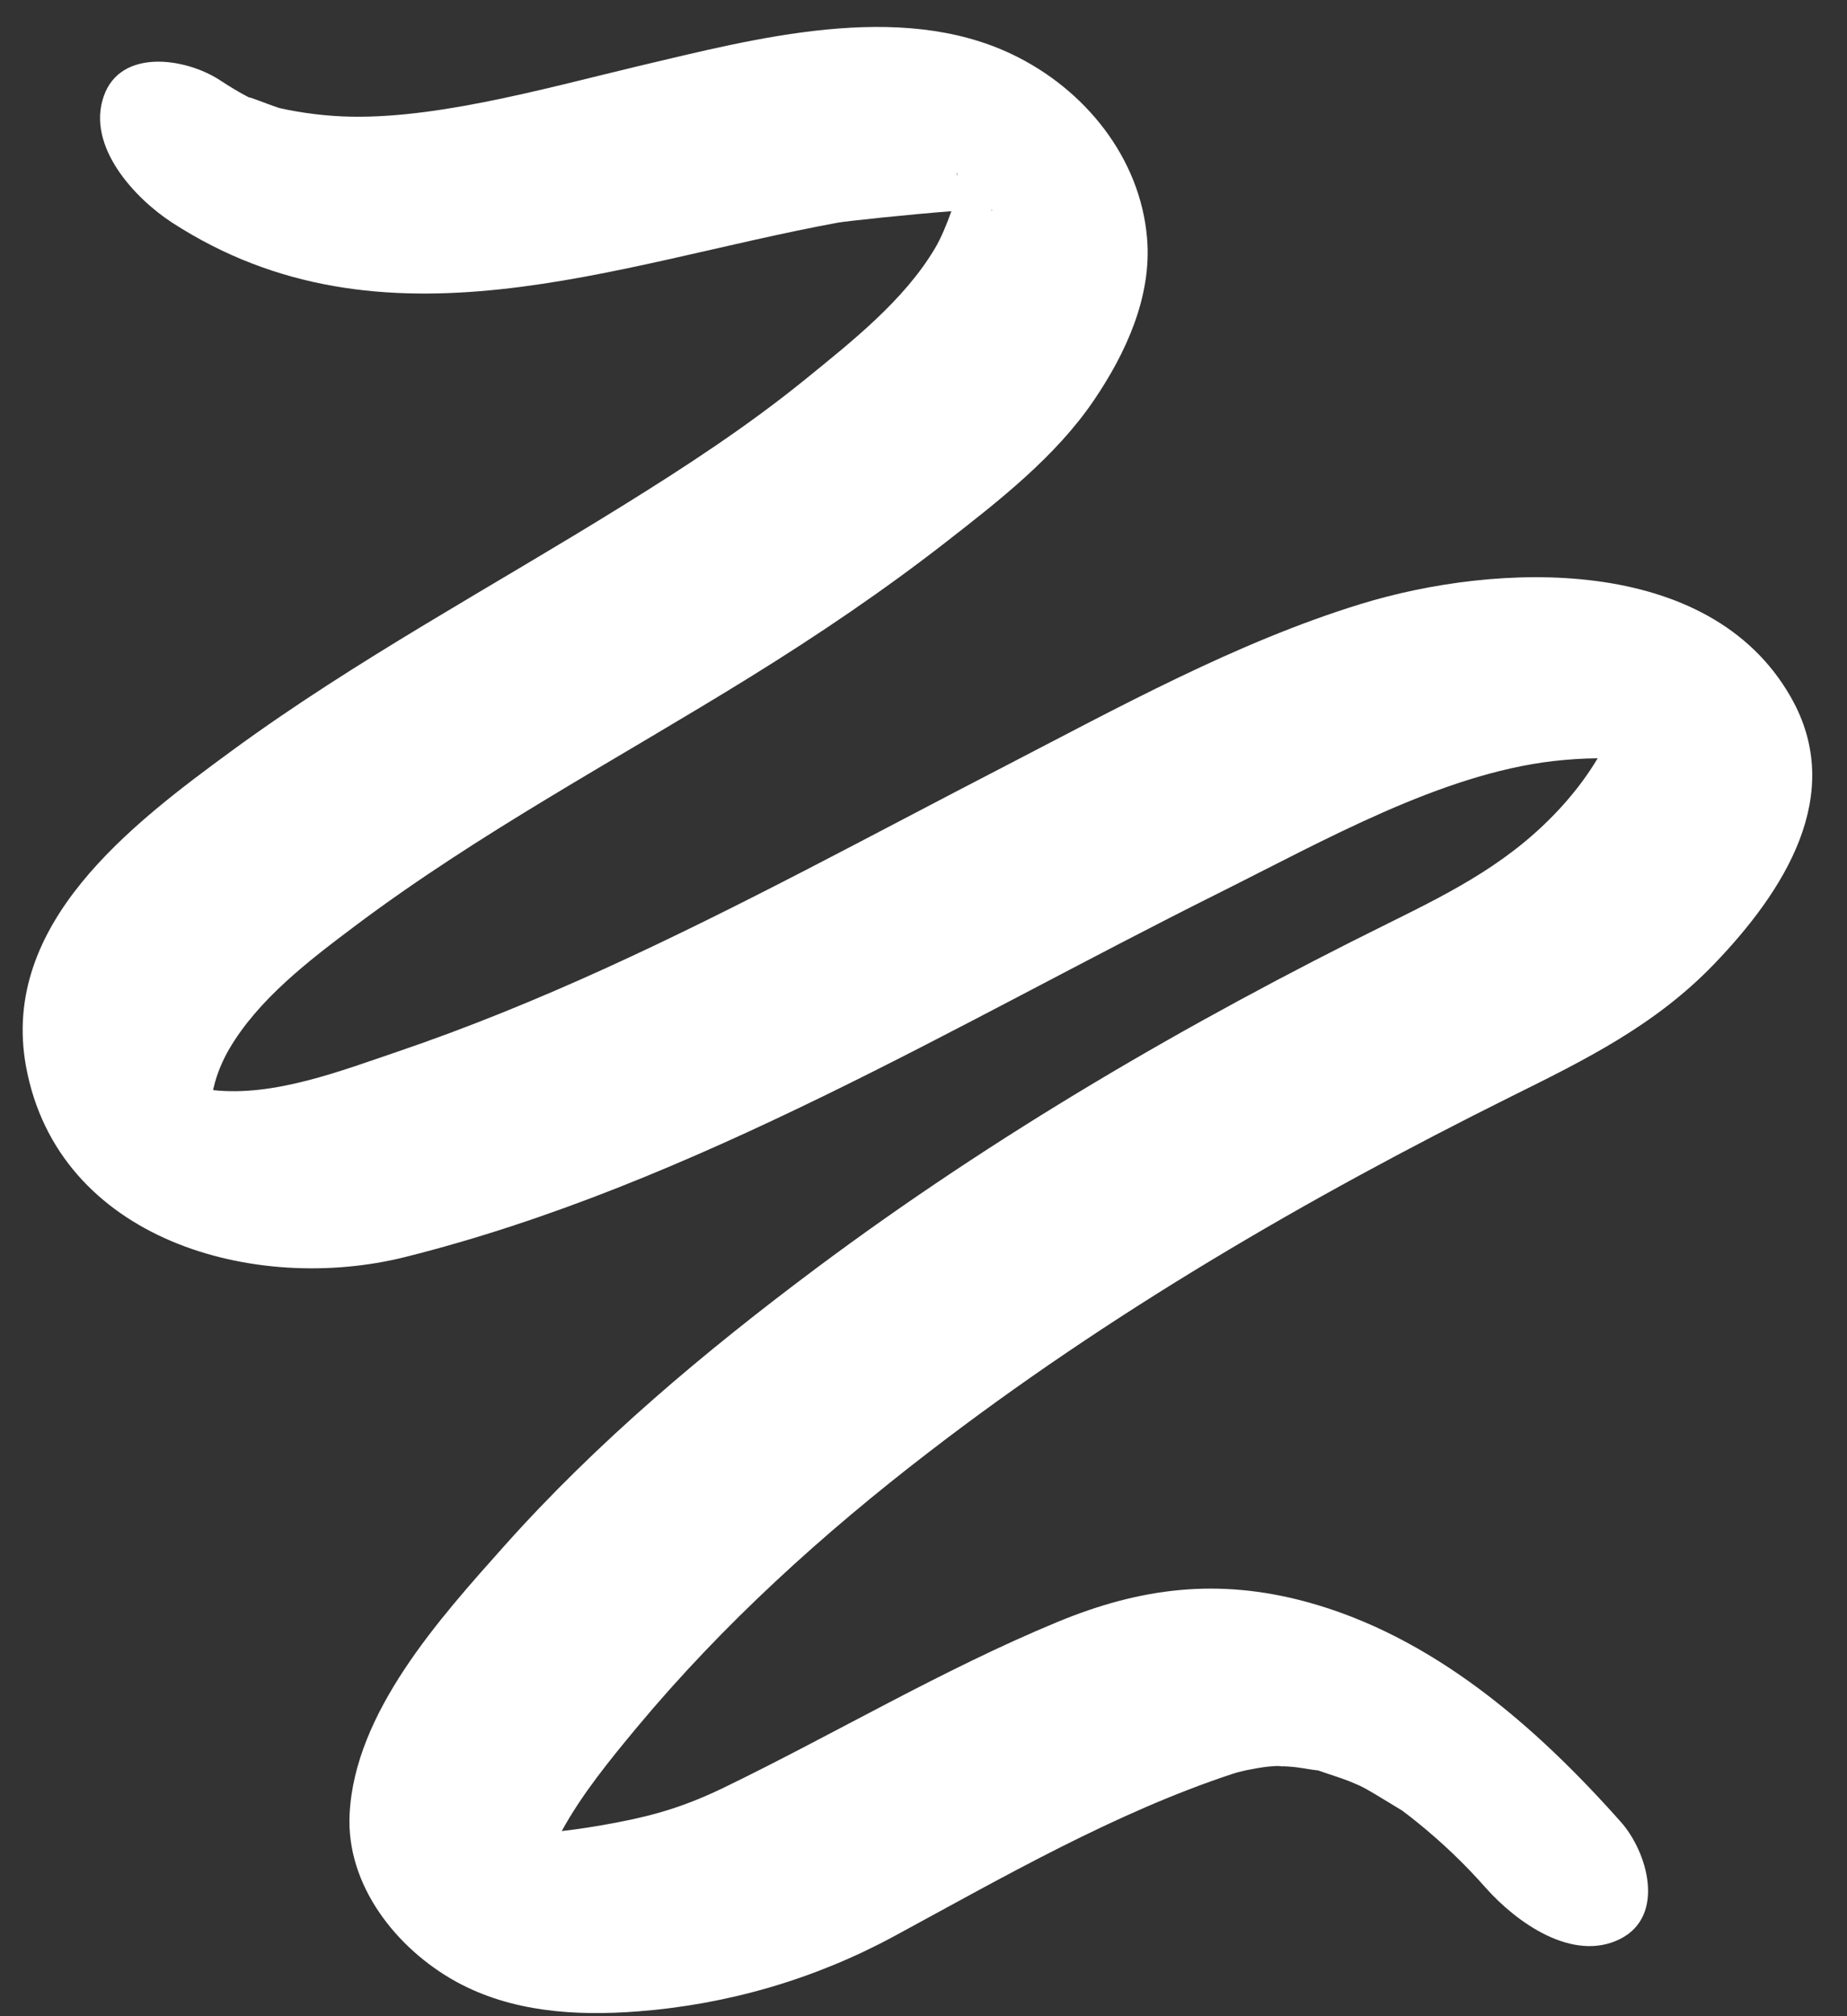 <?xml version="1.0" encoding="UTF-8" standalone="no"?><svg xmlns="http://www.w3.org/2000/svg" xmlns:xlink="http://www.w3.org/1999/xlink" fill="#000000" height="1410.8" preserveAspectRatio="xMidYMid meet" version="1" viewBox="-15.9 -19.0 1292.8 1410.8" width="1292.8" zoomAndPan="magnify"><rect x="-15.9" y="-19.0" width="1292.8" height="1410.8" fill="#333333" stroke="none"/><g fill="#ffffff" id="change1_1"><path d="M878.4,1216.8C884.2,1217.3,882.9,1216.8,878.4,1216.8L878.4,1216.8z"/><path d="M936.4,403.7c-86.8,26.7-169.8,72.5-250.2,114.1c-92.2,47.6-183.3,97.5-277.9,140.6 c-47.7,21.7-96.2,41.6-145.9,58.5c-39.3,13.3-86.5,31.7-129.2,26.9c0.3-1.3,0.6-2.2,0.6-2.4c2.1-8.9,6-18.2,10.6-26.1 c20.3-34.9,55.9-62.1,87.6-85.9c87.5-65.8,184.6-117.3,277.4-174.8c47.3-29.3,93.2-60.3,137.1-94.5c37-28.8,76.6-59.7,103.2-98.9 c22.3-32.8,40.7-72.5,37.3-113.3c-4.7-56.8-43.9-104.7-94.3-128.8C613.3-19,512.6,8,431.2,27.2C363,43.5,281.6,66.7,217.6,62.1 c-8.9-0.6-17.7-1.7-26.4-3.2c-3.8-0.7-7.8-1.4-11.6-2.3c-1-0.3-2.2-0.7-3.8-1.3c-3.6-1.2-19.1-7.3-17.2-6 c-7.2-3.7-14.2-8-20.9-12.4c-23.8-15.4-69.3-22.3-81,11.5c-12.2,35,21.7,71.4,47.9,88.4c147.6,95.6,309.9,28.7,466,0 c5.4-1,49.2-5.7,79.4-8c-3.1,8.9-7.3,18.9-11.2,25.5c-21.7,36.9-58.9,66-91.6,92.6c-40,32.4-83.3,60.7-127,87.8 c-91.4,56.8-186.6,107.8-273.5,171.4C76.1,557.8-15.9,627.4,2.3,727.2C24.6,849,162.6,886.9,267.7,860.6 c101.5-25.4,198.6-66.7,292.4-112.4c93.4-45.5,184.3-96,277.3-142.4c74.1-37,155-82.9,233.6-92.2c10.5-1.2,20.9-1.9,31.4-2 c-6.3,10.5-13.6,20.7-23.7,32.1c-35.4,39.7-76.6,60.5-122.9,83.4c-139.7,69-275.3,148-400.3,241.3 c-78.3,58.5-153.6,121.7-218.8,194.8c-45.1,50.6-104.4,116.2-107.9,187.3c-2.5,49.7,32.8,94.1,74.4,117.1 c38.9,21.4,83.7,24.2,127.1,20.9c63.1-4.8,124.2-22.6,179.8-52.7c76.4-41.4,154.4-86.4,237.2-113.7c0.1,0,1.9-0.6,3.4-1 c1.9-0.5,5.1-1.2,5.8-1.4c5.4-1,10.7-2.1,16.2-2.6c2.2-0.2,4.1-0.3,5.6-0.3c-1.1-0.1-2.5-0.2-4.1-0.4c5,0.6,10.1,0.5,15.1,1 c4.6,0.5,9.1,1.3,13.6,2c1.7,0.2,3,0.4,4,0.5c0.4,0.2,0.8,0.3,1.4,0.5c6.6,2.4,13.3,4.3,19.9,6.9c2.6,1,5.2,2.2,7.8,3.3 c1.4,0.7,3.4,1.7,5.3,2.8c7,4,13.8,8.3,20.7,12.4c1.5,0.9,2.6,1.6,3.6,2.2c3.9,2.9,7.7,5.9,11.4,8.9c17.7,14.4,32.8,29,47.2,45.3 c21.2,23.8,60.7,52.4,94.1,35.5c31.8-16.2,19-60.8,0.3-81.8c-59.7-67.2-132-130.3-220.8-154.2c-61.2-16.4-115.1-9.9-173.6,14.3 c-80.4,33.3-154.6,77.6-232.6,115.5c-26.8,13-47.8,19.5-76.3,24.9c-13.1,2.5-25.8,4.5-38,5.9c14-25.7,34-50.2,52.9-72.9 c60-72,130-135.4,204.2-192.4c125.9-96.9,264.8-177.7,406.8-248.4c52.2-25.9,101.4-50,142.8-93.1c48.2-50.2,92.9-118.3,53.4-187 C1180.1,368.3,1031.7,374.4,936.4,403.7z M182.4,57.6C183,57.8,183.1,57.8,182.4,57.6L182.4,57.6z M678.7,128.4 c0,0.2-0.5-0.1-1.2-0.6C678.3,128,678.7,128.2,678.7,128.4z M654.3,104.2C653.1,101.2,653.9,100.9,654.3,104.2L654.3,104.2z M935,1230.1C933.2,1229.3,933.6,1229.4,935,1230.1L935,1230.1z"/></g></svg>